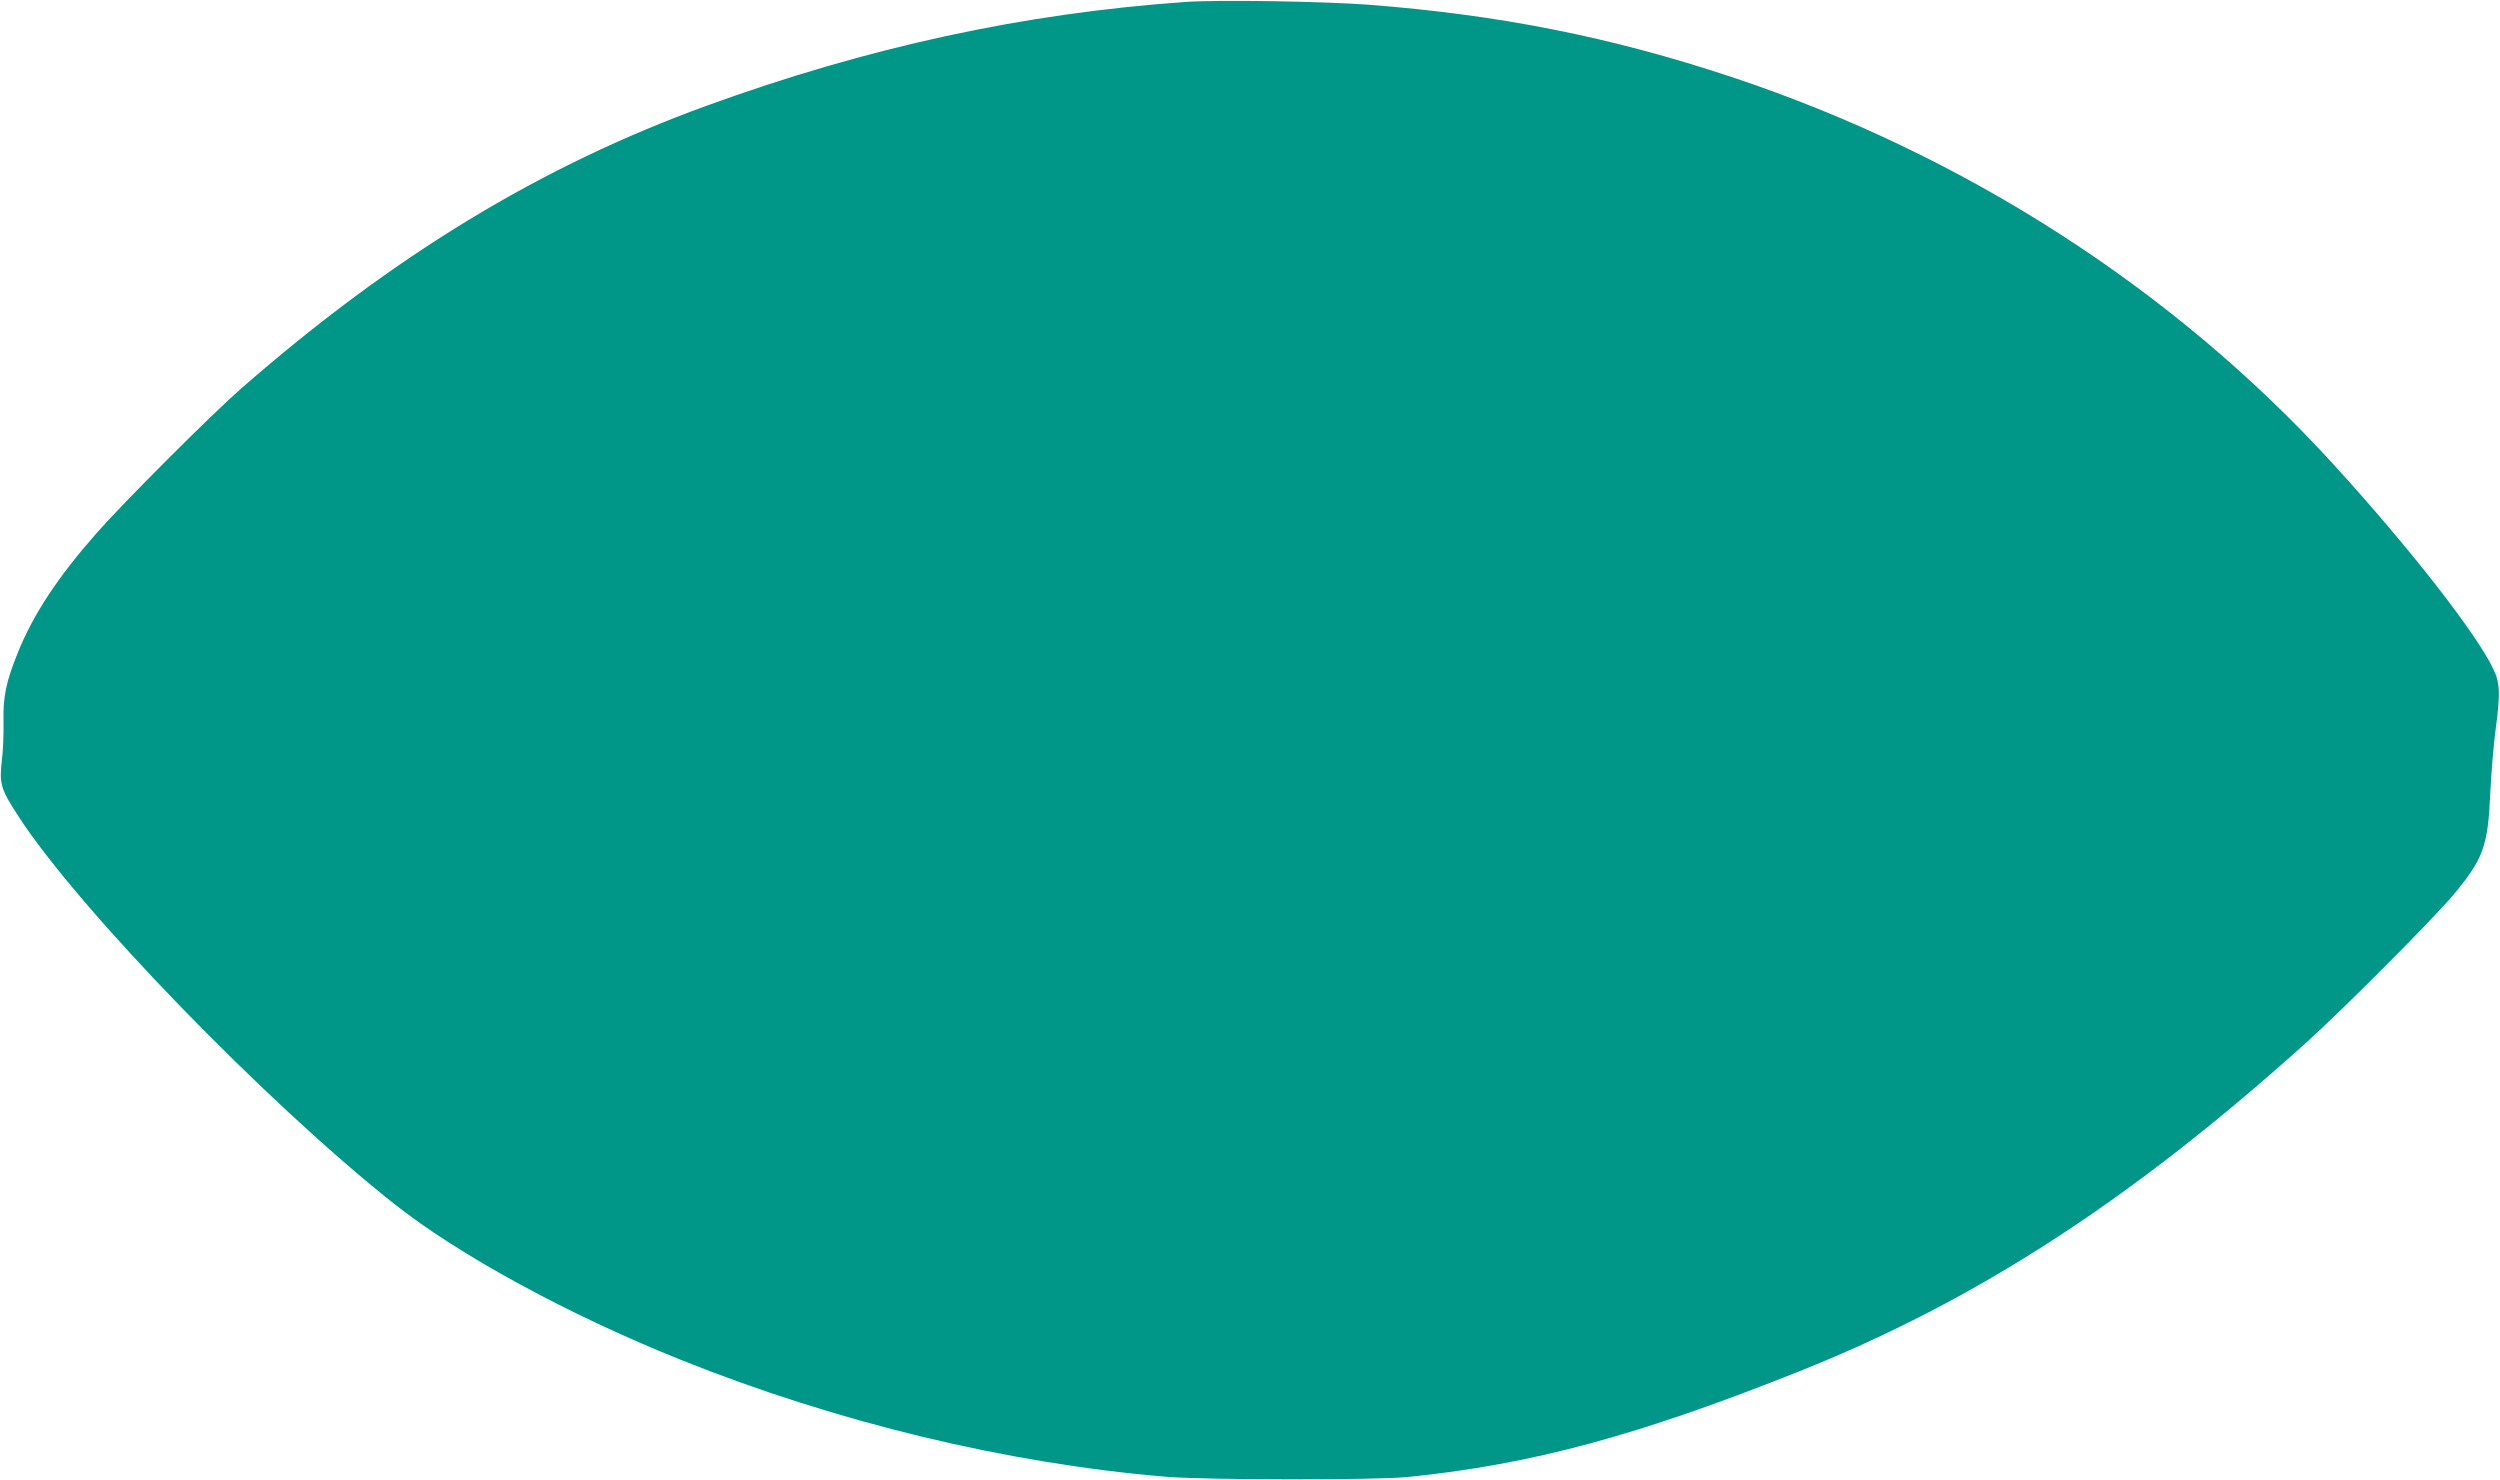 <?xml version="1.0" standalone="no"?>
<!DOCTYPE svg PUBLIC "-//W3C//DTD SVG 20010904//EN"
 "http://www.w3.org/TR/2001/REC-SVG-20010904/DTD/svg10.dtd">
<svg version="1.0" xmlns="http://www.w3.org/2000/svg"
 width="1280pt" height="758pt" viewBox="0 0 1280 758"
 preserveAspectRatio="xMidYMid meet">
<g transform="translate(0,758) scale(0.1,-0.1)"
fill="#009688" stroke="none">
<path d="M6070 7570 c-828 -58 -1626 -231 -2454 -532 -849 -309 -1604 -768
-2381 -1447 -148 -129 -605 -586 -741 -741 -197 -224 -323 -414 -402 -610 -61
-150 -77 -227 -74 -355 1 -60 -2 -152 -9 -204 -13 -115 -5 -142 87 -283 308
-474 1266 -1462 1920 -1980 333 -264 893 -569 1469 -800 800 -321 1673 -531
2485 -599 203 -17 1077 -18 1240 -1 633 64 1182 213 2005 542 904 361 1694
873 2590 1679 191 172 652 635 757 760 152 183 176 247 188 516 5 105 17 251
27 325 25 185 23 242 -9 310 -83 180 -432 627 -823 1055 -819 897 -1891 1586
-3080 1981 -618 205 -1187 318 -1860 370 -234 17 -766 26 -935 14z"/>
</g>
</svg>
